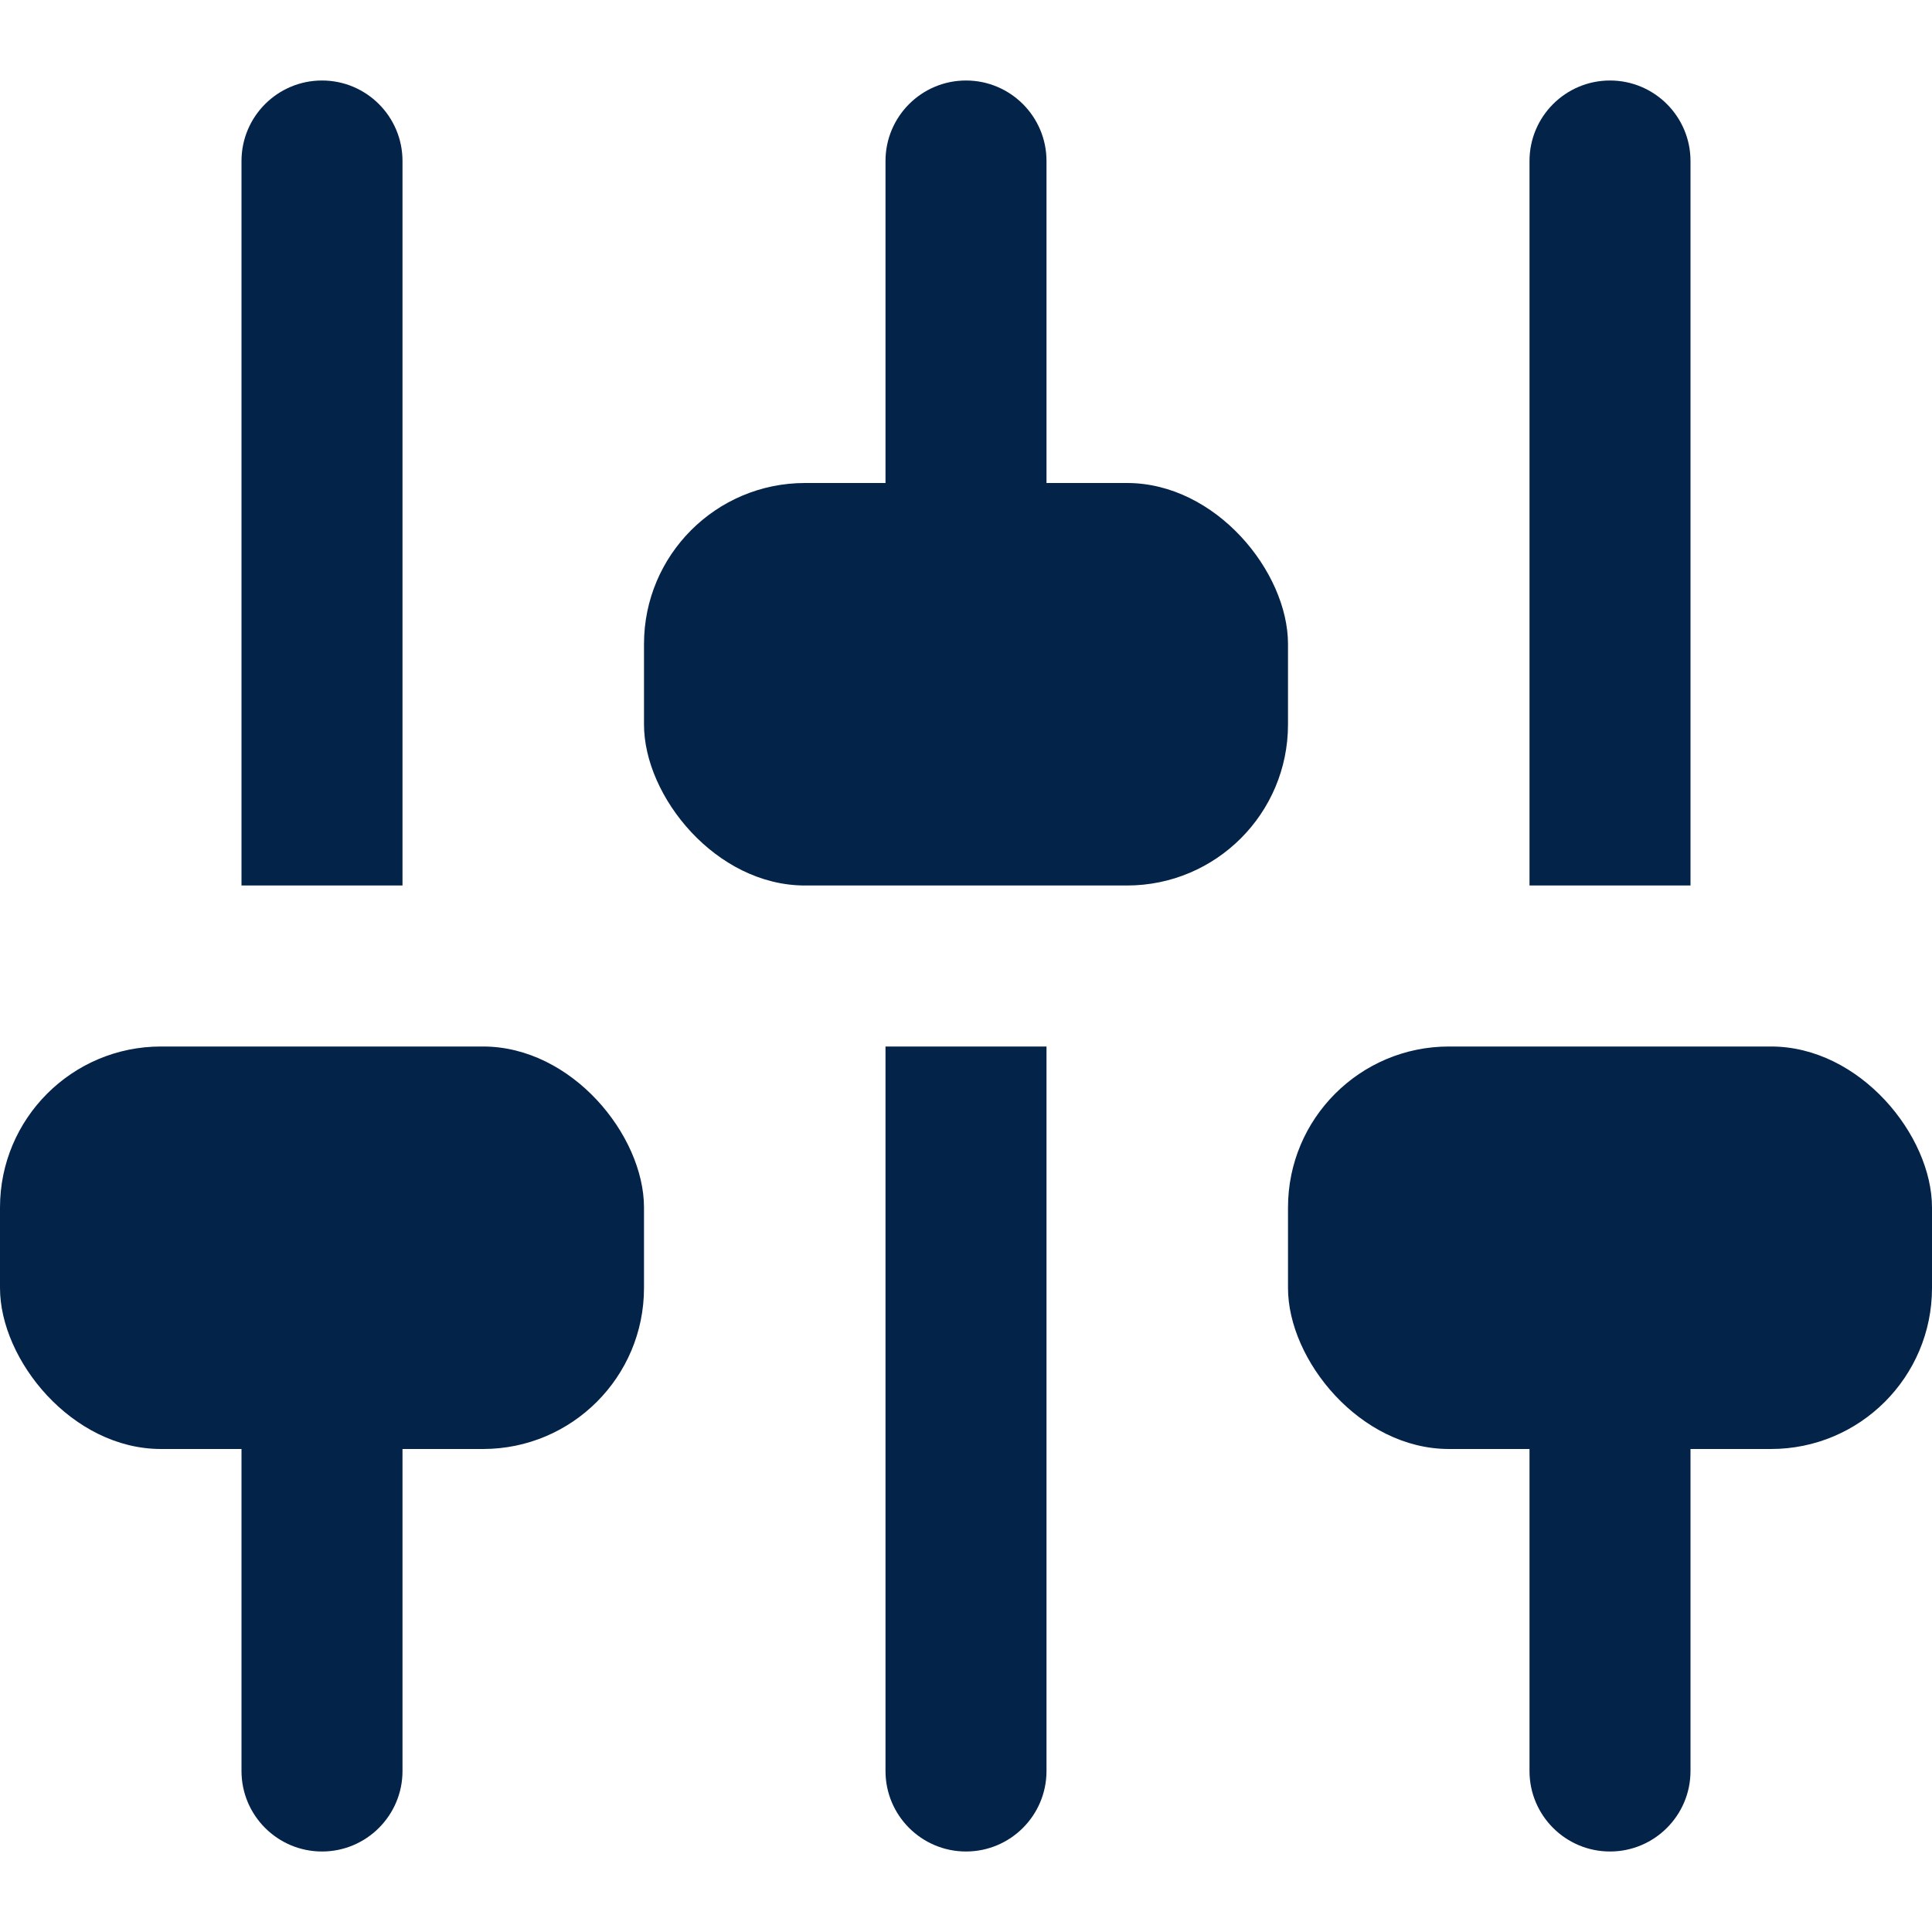 <svg width="24" height="24" viewBox="0 0 24 24" fill="none" xmlns="http://www.w3.org/2000/svg">
<path d="M3 16H5V22C5 22.552 4.552 23 4 23C3.448 23 3 22.552 3 22V16Z" fill="#032349"/>
<path d="M11 13H13V22C13 22.552 12.552 23 12 23C11.448 23 11 22.552 11 22V13Z" fill="#032349"/>
<path d="M3 2C3 1.448 3.448 1 4 1C4.552 1 5 1.448 5 2V11H3V2Z" fill="#032349"/>
<path d="M19 16H21V22C21 22.552 20.552 23 20 23C19.448 23 19 22.552 19 22V16Z" fill="#032349"/>
<path d="M19 2C19 1.448 19.448 1 20 1C20.552 1 21 1.448 21 2V11H19V2Z" fill="#032349"/>
<path d="M11 2C11 1.448 11.448 1 12 1C12.552 1 13 1.448 13 2V8H11V2Z" fill="#032349"/>
<rect x="16" y="13" width="8" height="5" rx="2" fill="#032349"/>
<rect x="8" y="6" width="8" height="5" rx="2" fill="#032349"/>
<rect y="13" width="8" height="5" rx="2" fill="#032349"/>
</svg>
